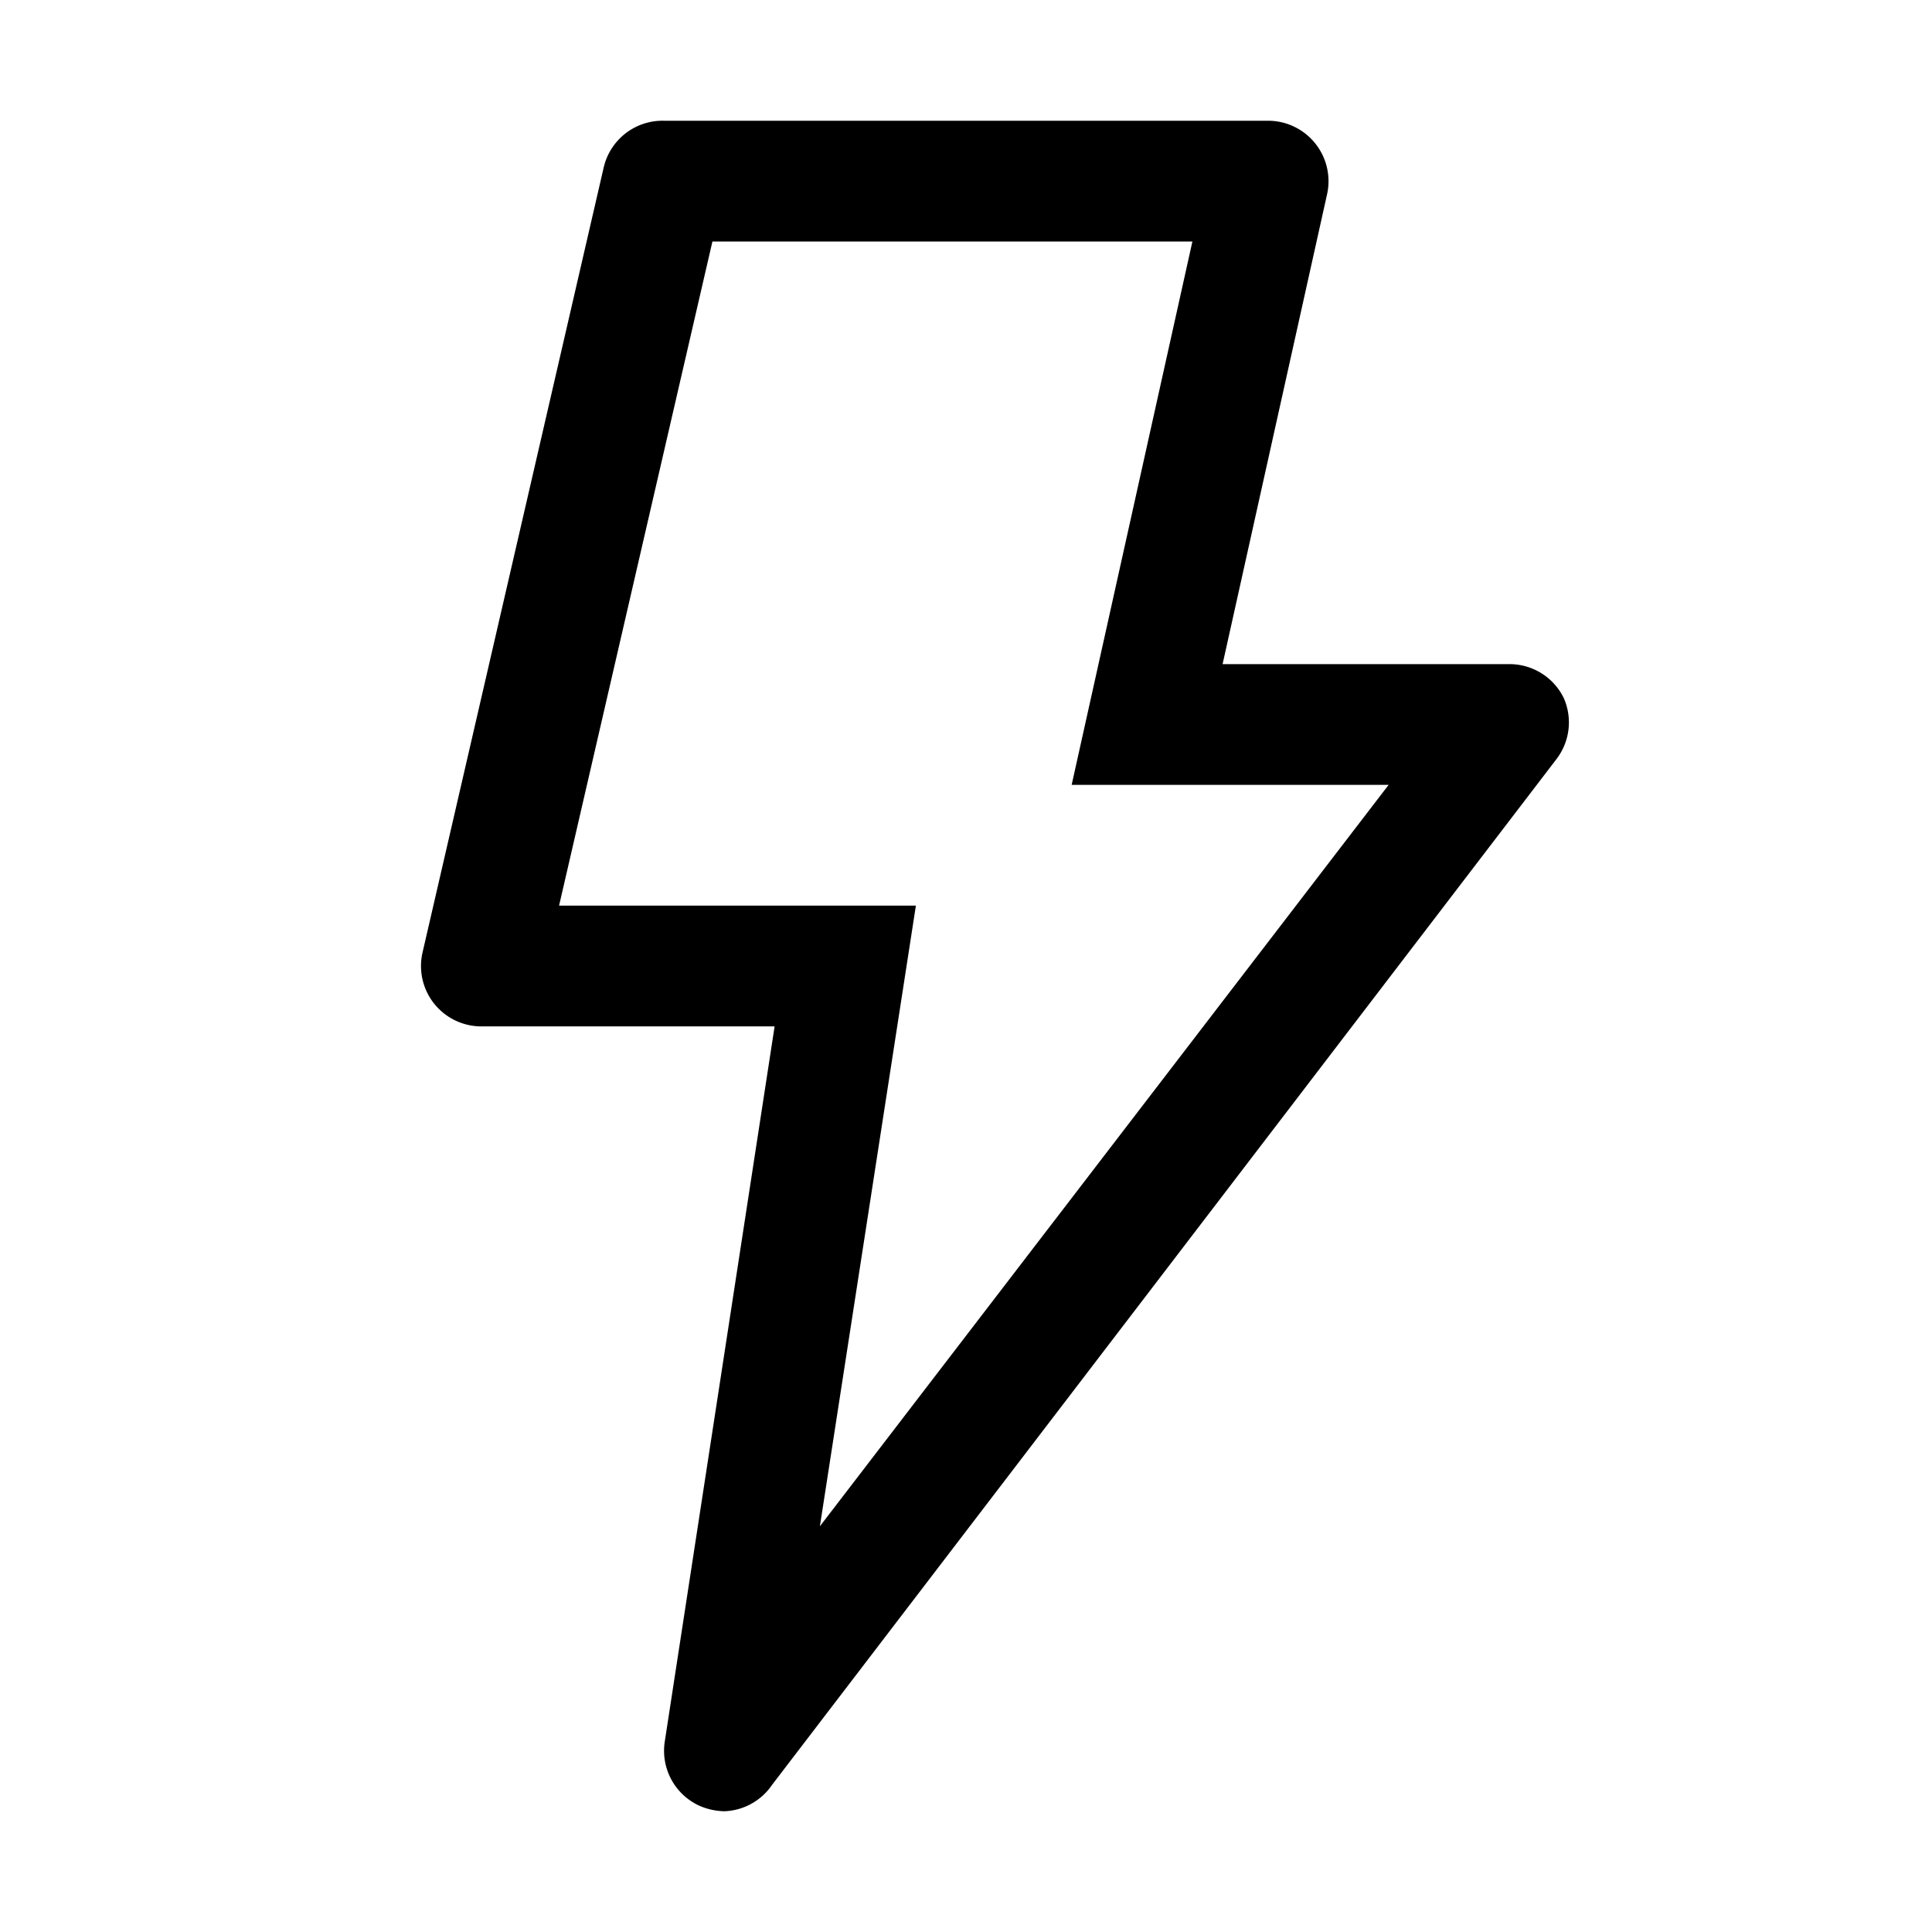 <svg xmlns="http://www.w3.org/2000/svg" width="512" height="512" viewBox="0 0 32 32"><path fill="currentColor" d="M11.61 29.92a1 1 0 0 1-.6-1.07L12.83 17H8a1 1 0 0 1-1-1.23l3-13A1 1 0 0 1 11 2h10a1 1 0 0 1 .78.37a1 1 0 0 1 .2.85L20.25 11H25a1 1 0 0 1 .9.56a1 1 0 0 1-.11 1l-13 17A1 1 0 0 1 12 30a1.09 1.09 0 0 1-.39-.08ZM17.75 13l2-9H11.8L9.26 15h5.91l-1.59 10.28L23 13Z"/></svg>